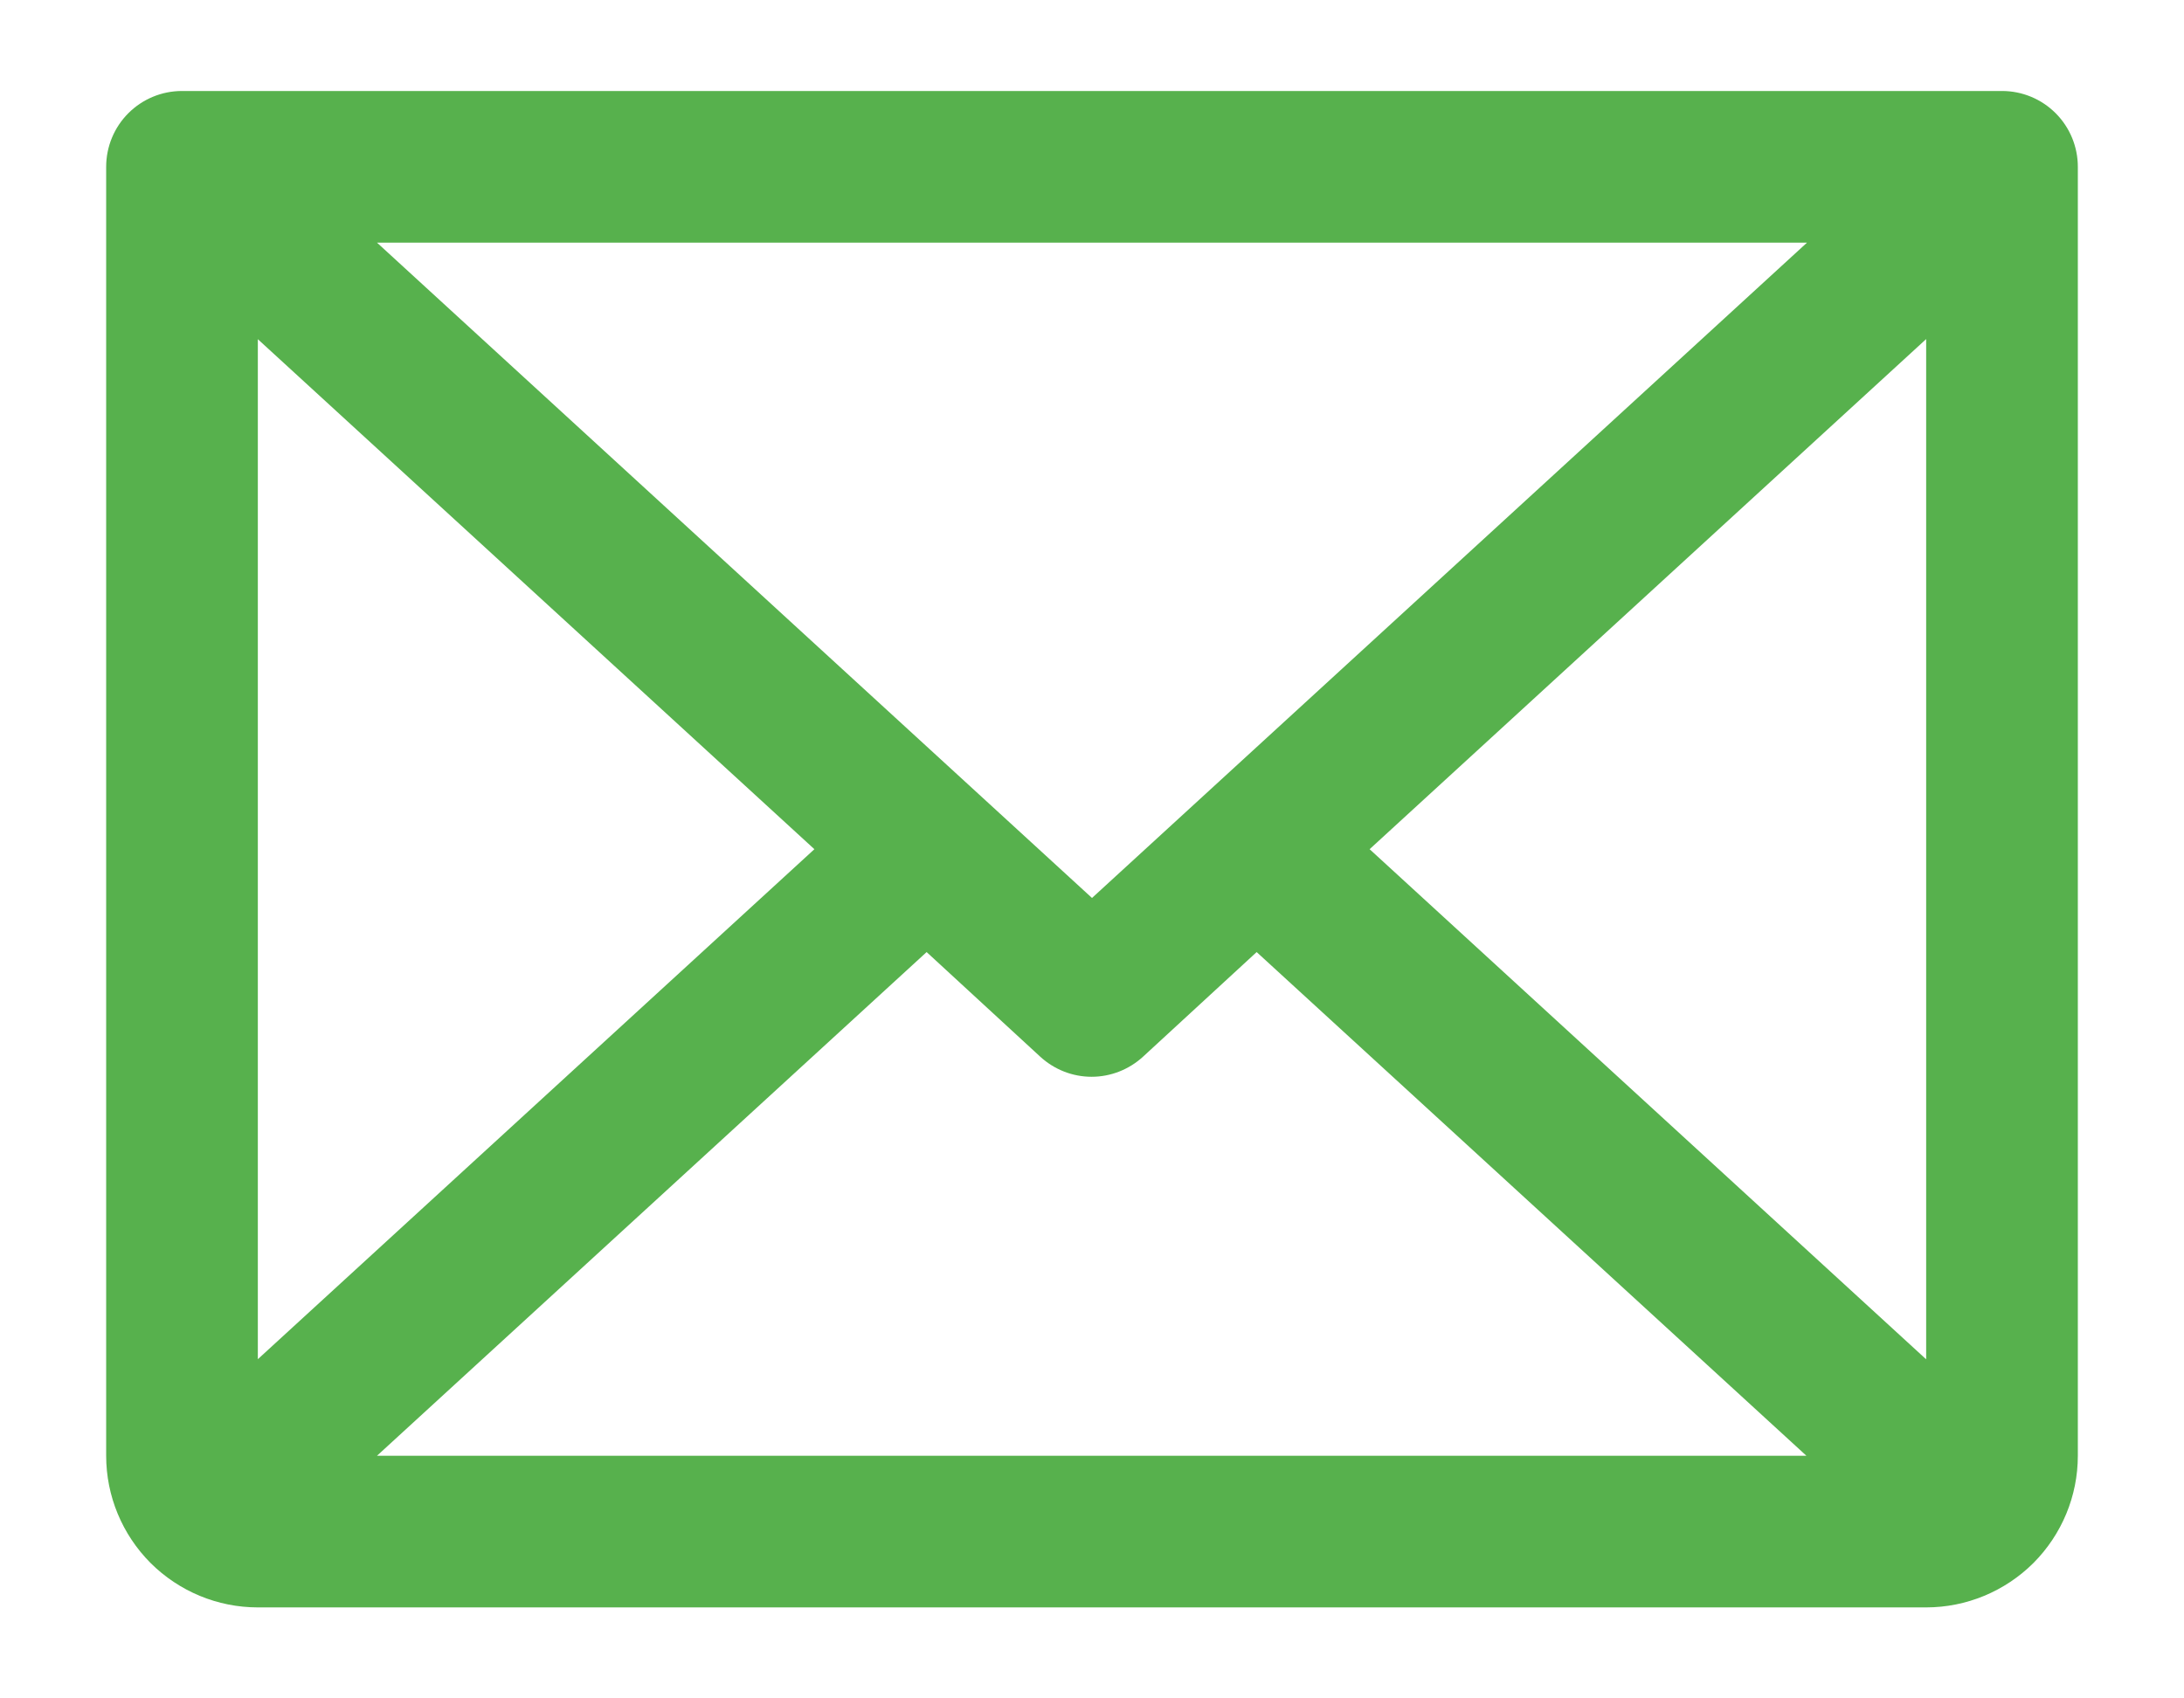<?xml version="1.0" encoding="UTF-8"?>
<svg xmlns="http://www.w3.org/2000/svg" width="18" height="14" viewBox="0 0 18 14" fill="none">
  <path d="M16.5 0.75H1.5C1.334 0.75 1.175 0.816 1.058 0.933C0.941 1.05 0.875 1.209 0.875 1.375V12C0.875 12.332 1.007 12.649 1.241 12.884C1.476 13.118 1.793 13.25 2.125 13.25H15.875C16.206 13.25 16.524 13.118 16.759 12.884C16.993 12.649 17.125 12.332 17.125 12V1.375C17.125 1.209 17.059 1.05 16.942 0.933C16.825 0.816 16.666 0.75 16.5 0.75ZM9 7.402L3.107 2H14.893L9 7.402ZM6.712 7L2.125 11.204V2.796L6.712 7ZM7.637 7.848L8.574 8.711C8.69 8.817 8.84 8.876 8.997 8.876C9.153 8.876 9.304 8.817 9.42 8.711L10.357 7.848L14.888 12H3.107L7.637 7.848ZM11.288 7L15.875 2.795V11.205L11.288 7Z" fill="#57B14D"></path>
</svg>
